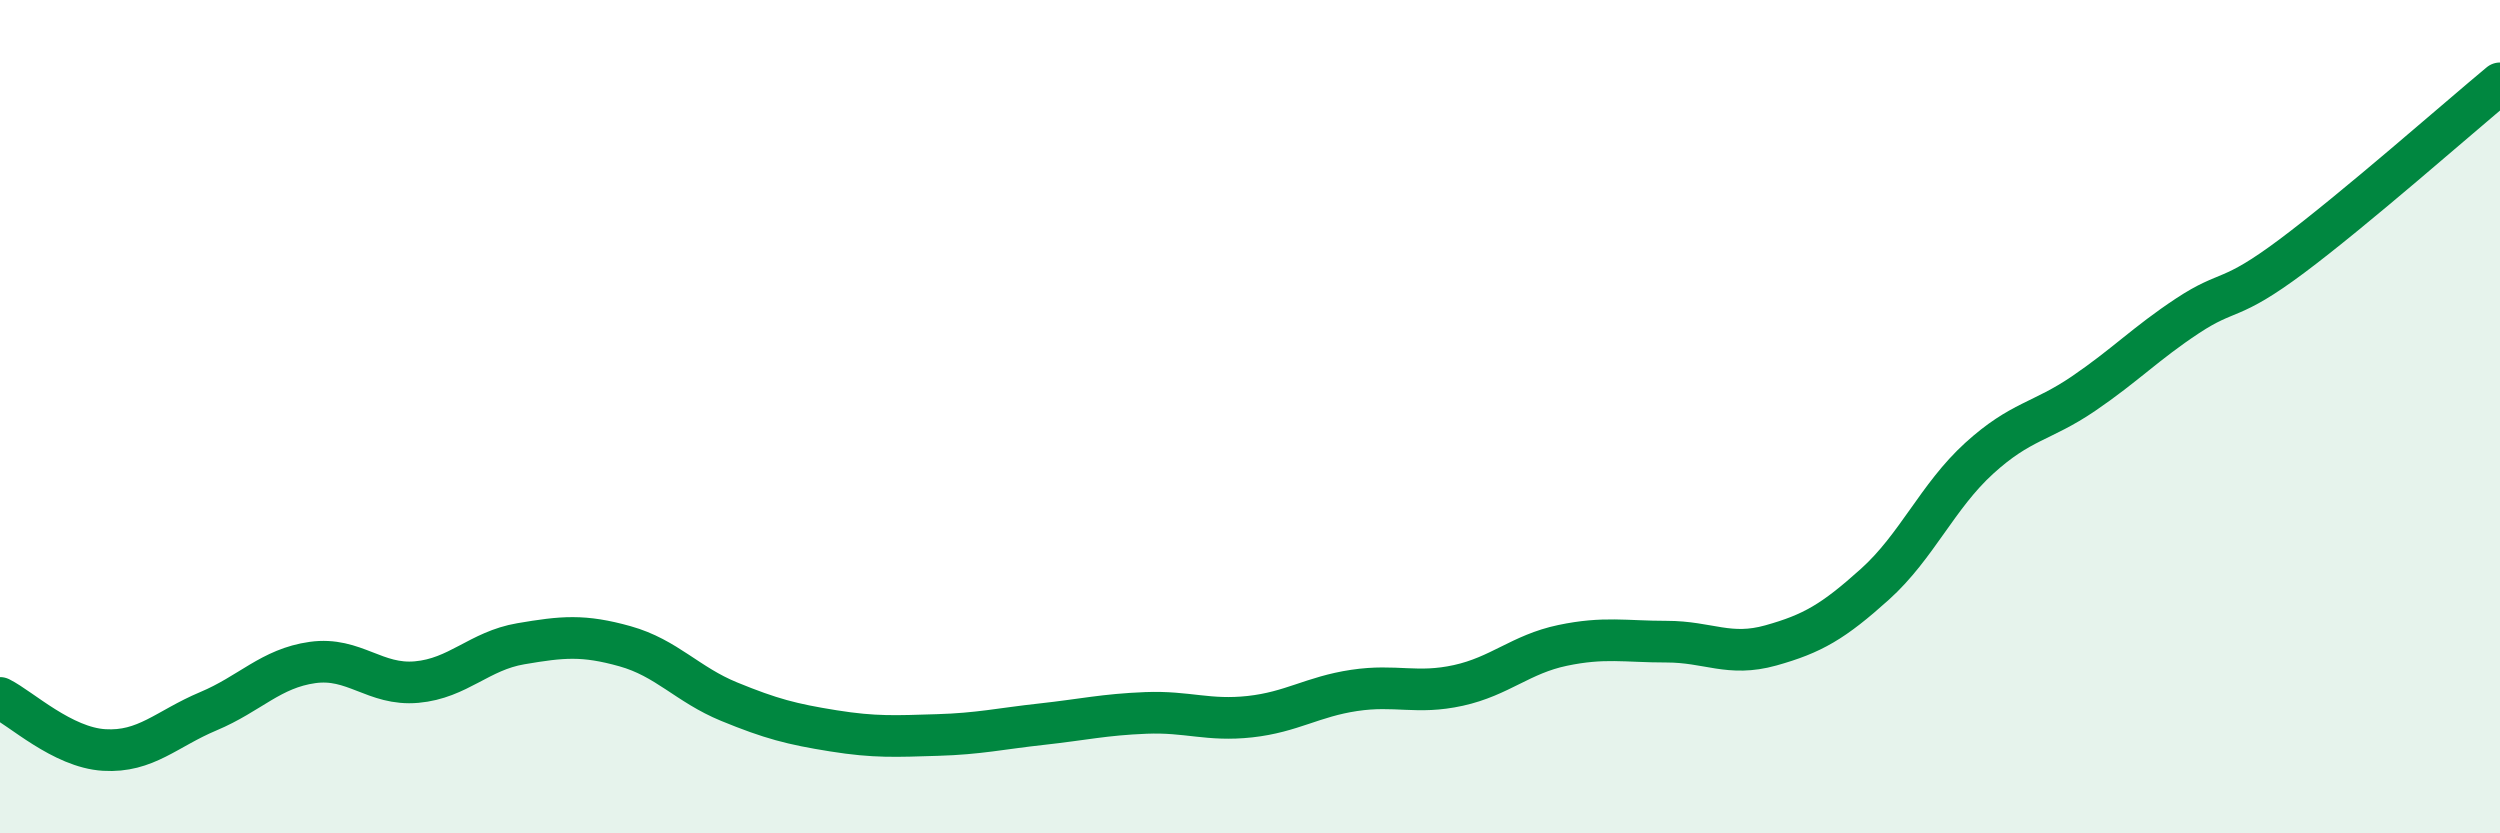 
    <svg width="60" height="20" viewBox="0 0 60 20" xmlns="http://www.w3.org/2000/svg">
      <path
        d="M 0,16.75 C 0.5,17 1.5,17.94 2.5,18 C 3.5,18.06 4,17.49 5,17.07 C 6,16.65 6.5,16.04 7.5,15.9 C 8.5,15.76 9,16.46 10,16.37 C 11,16.28 11.5,15.62 12.5,15.45 C 13.5,15.28 14,15.23 15,15.51 C 16,15.79 16.5,16.43 17.5,16.84 C 18.5,17.25 19,17.38 20,17.54 C 21,17.7 21.5,17.67 22.5,17.64 C 23.5,17.61 24,17.49 25,17.38 C 26,17.27 26.5,17.15 27.5,17.11 C 28.5,17.07 29,17.31 30,17.2 C 31,17.09 31.5,16.72 32.5,16.57 C 33.5,16.42 34,16.67 35,16.45 C 36,16.23 36.5,15.7 37.5,15.49 C 38.5,15.28 39,15.4 40,15.4 C 41,15.4 41.5,15.77 42.5,15.49 C 43.5,15.21 44,14.92 45,14.02 C 46,13.12 46.5,11.91 47.5,11 C 48.5,10.09 49,10.13 50,9.45 C 51,8.77 51.5,8.24 52.5,7.58 C 53.5,6.92 53.5,7.27 55,6.15 C 56.5,5.03 59,2.83 60,2L60 20L0 20Z"
        fill="#008740"
        opacity="0.1"
        stroke-linecap="round"
        stroke-linejoin="round"
      />
      <path
        d="M 0,16.75 C 0.5,17 1.5,17.94 2.5,18 C 3.5,18.06 4,17.49 5,17.07 C 6,16.65 6.5,16.04 7.5,15.9 C 8.5,15.76 9,16.46 10,16.37 C 11,16.28 11.5,15.62 12.5,15.45 C 13.5,15.28 14,15.23 15,15.51 C 16,15.79 16.5,16.43 17.5,16.84 C 18.5,17.25 19,17.38 20,17.54 C 21,17.7 21.5,17.67 22.5,17.64 C 23.5,17.61 24,17.49 25,17.38 C 26,17.27 26.5,17.15 27.5,17.11 C 28.5,17.07 29,17.31 30,17.2 C 31,17.09 31.5,16.72 32.5,16.57 C 33.5,16.42 34,16.67 35,16.45 C 36,16.23 36.5,15.7 37.5,15.49 C 38.5,15.28 39,15.4 40,15.4 C 41,15.4 41.5,15.77 42.5,15.49 C 43.5,15.21 44,14.92 45,14.02 C 46,13.12 46.5,11.91 47.5,11 C 48.5,10.09 49,10.13 50,9.45 C 51,8.77 51.5,8.24 52.5,7.58 C 53.5,6.92 53.5,7.27 55,6.15 C 56.5,5.03 59,2.83 60,2"
        stroke="#008740"
        stroke-width="1"
        fill="none"
        stroke-linecap="round"
        stroke-linejoin="round"
      />
    </svg>
  